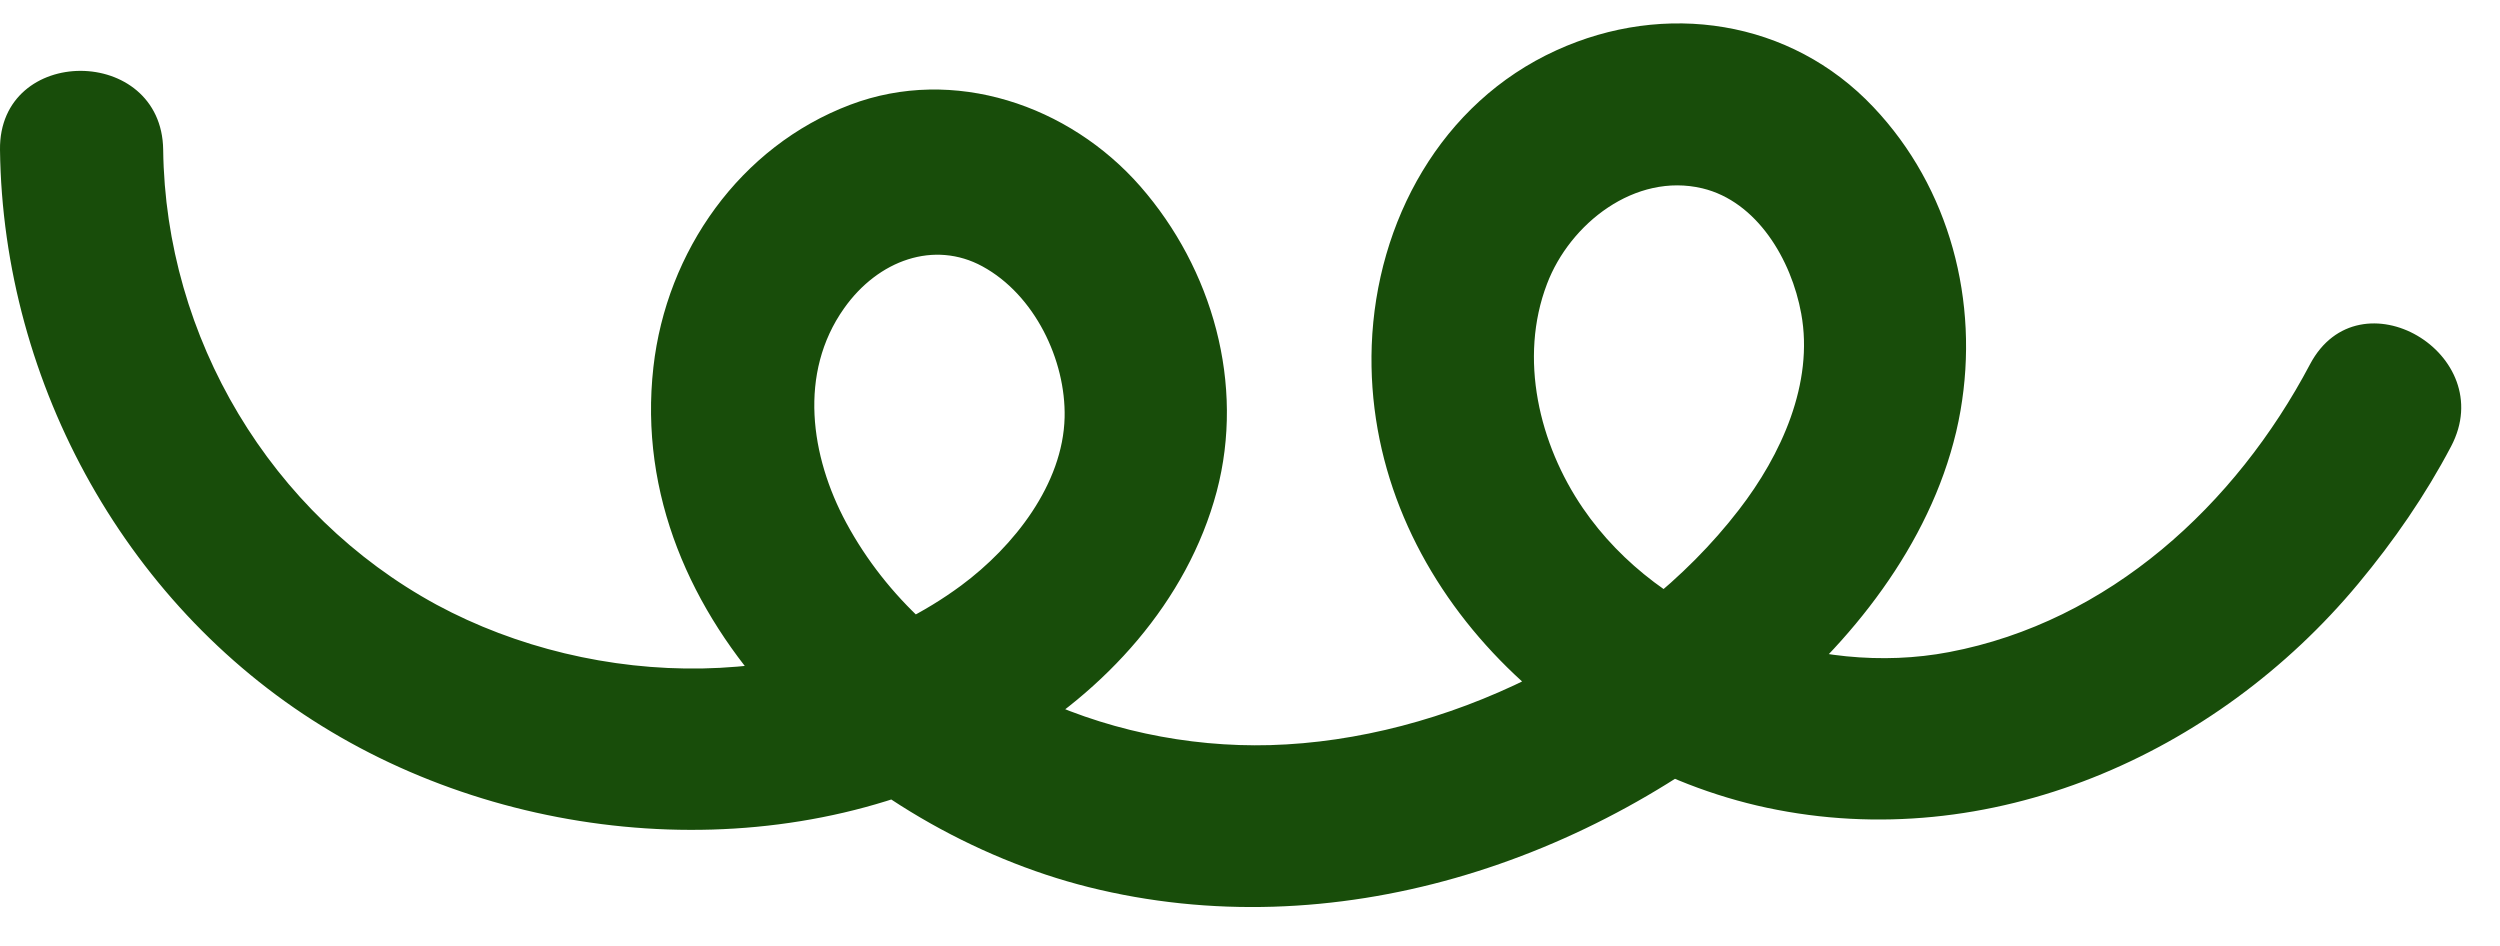 <?xml version="1.0" encoding="UTF-8" standalone="no"?><svg xmlns="http://www.w3.org/2000/svg" xmlns:xlink="http://www.w3.org/1999/xlink" fill="#000000" height="29" preserveAspectRatio="xMidYMid meet" version="1" viewBox="-0.0 -0.7 76.6 29.0" width="76.6" zoomAndPan="magnify"><g id="change1_1"><path d="M0,3.89c0.09,7.2,3.93,14.13,10.15,17.83c6.15,3.67,14.45,4.15,20.73,0.5c2.97-1.73,5.5-4.48,6.4-7.86 c0.87-3.29-0.13-6.82-2.34-9.35c-2.18-2.49-5.72-3.7-8.89-2.5c-3.38,1.28-5.63,4.49-6.03,8.04c-0.88,7.82,6.36,14.18,13.33,15.93 c7.51,1.88,15.42-0.73,21.17-5.69c2.65-2.29,4.94-5.4,5.55-8.91c0.58-3.33-0.32-6.82-2.67-9.3c-2.54-2.69-6.4-3.25-9.71-1.74 c-3.54,1.61-5.52,5.25-5.66,9.04c-0.25,7.01,5.55,12.77,12.11,14.17c6.81,1.45,13.75-1.61,18.12-6.87c1.09-1.31,2.05-2.7,2.84-4.2 c1.5-2.84-2.81-5.37-4.32-2.52c-2.28,4.32-6.16,7.89-11.06,8.82c-4.09,0.78-8.84-0.93-11.22-4.41c-1.34-1.96-1.97-4.59-1.1-6.87 c0.7-1.85,2.7-3.42,4.76-2.93c1.67,0.4,2.73,2.18,3.03,3.84c0.39,2.13-0.61,4.33-1.91,6.01c-3.28,4.26-9.02,7.06-14.36,7.21 c-5.08,0.14-10.5-2.2-12.99-6.81c-1.1-2.04-1.47-4.59-0.07-6.57c1.05-1.49,2.77-2.09,4.24-1.29c1.6,0.87,2.56,2.87,2.52,4.63 c-0.05,2.04-1.55,3.95-3.17,5.15c-4.56,3.37-11.21,3.21-16.07,0.59C8.28,15.06,5.07,9.64,5,3.89C4.96,0.67-0.04,0.66,0,3.89L0,3.89 z" fill="#184d0a"/></g></svg>